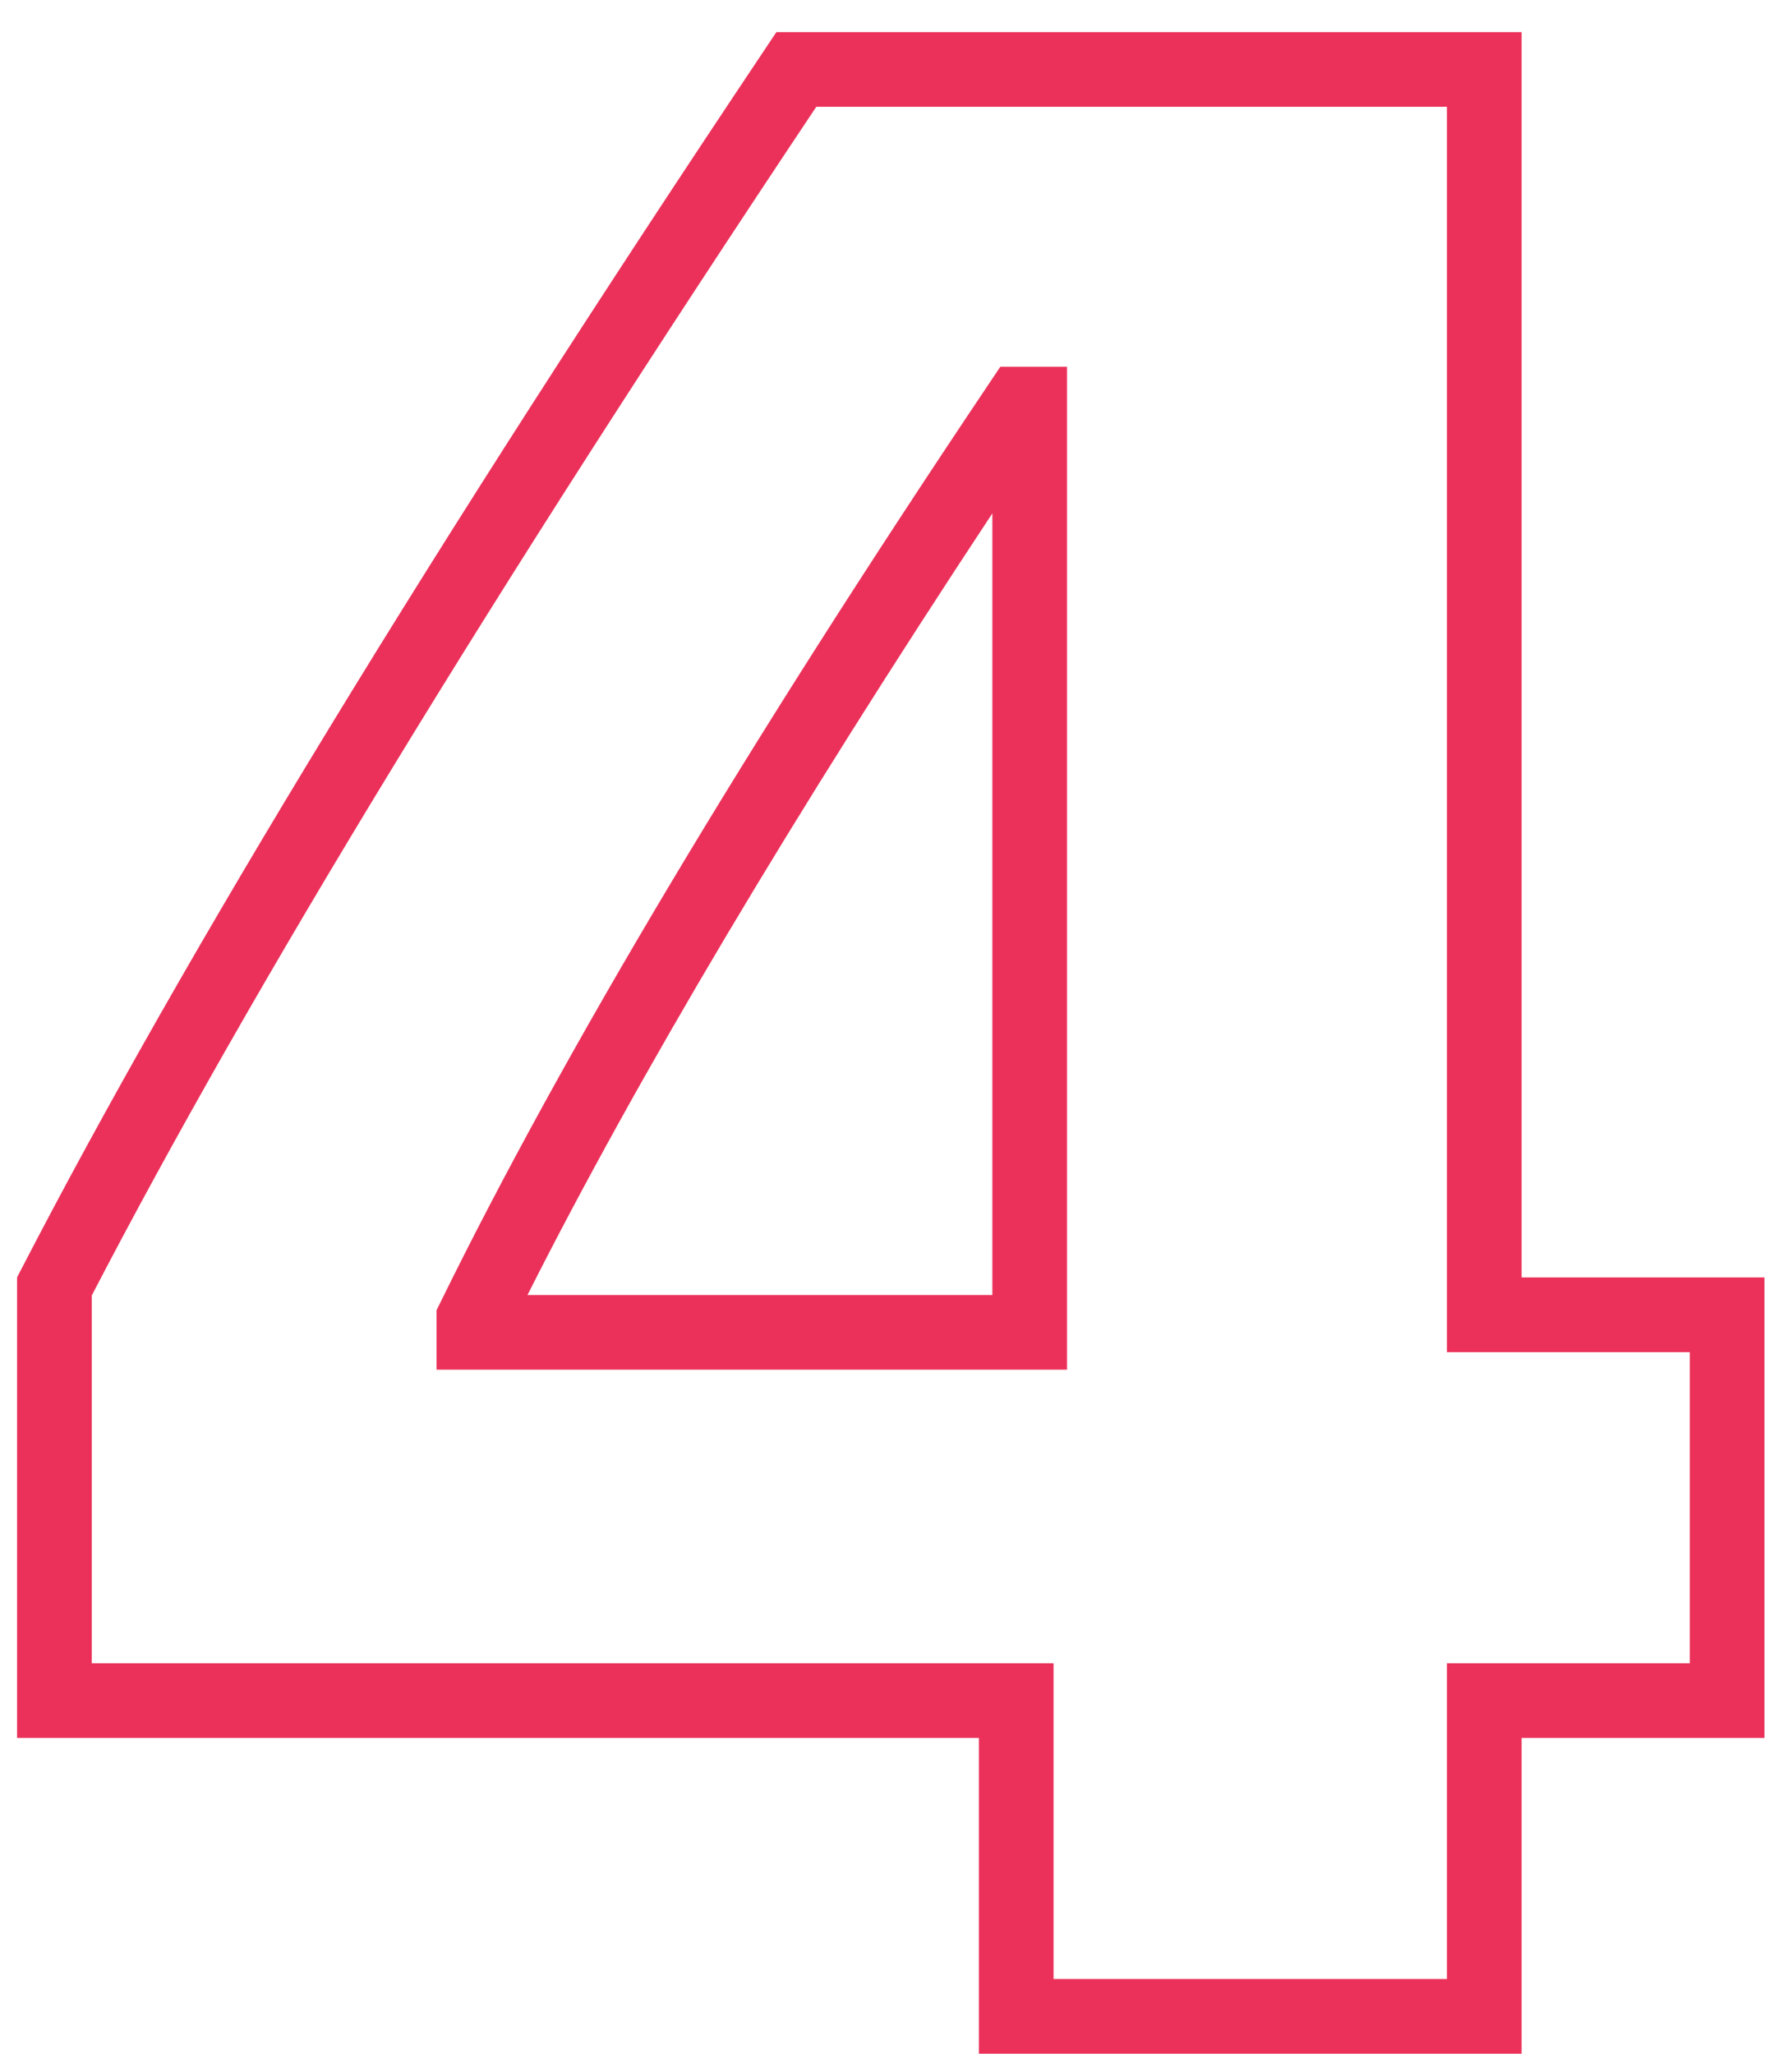 <?xml version="1.0" encoding="UTF-8"?> <svg xmlns="http://www.w3.org/2000/svg" width="48" height="55" viewBox="0 0 48 55" fill="none"> <path fill-rule="evenodd" clip-rule="evenodd" d="M20.796 0.86H40.758V34.211H47.262V46.545H40.758V55H26.22V46.545H0.457V34.209L0.569 33.993C4.954 25.514 11.601 14.615 20.499 1.305L20.796 0.86ZM21.865 2.86C13.21 15.828 6.745 26.437 2.457 34.696V44.545H28.22V53H38.758V44.545H45.262V36.211H38.758V2.86H21.865ZM26.795 9.821H28.581V36.681H11.694V35.087L11.797 34.879C15.1 28.15 20.005 19.943 26.498 10.264L26.795 9.821ZM26.581 13.748C21.23 21.853 17.082 28.829 14.129 34.681H26.581V13.748Z" fill="#EB315A"></path> </svg> 